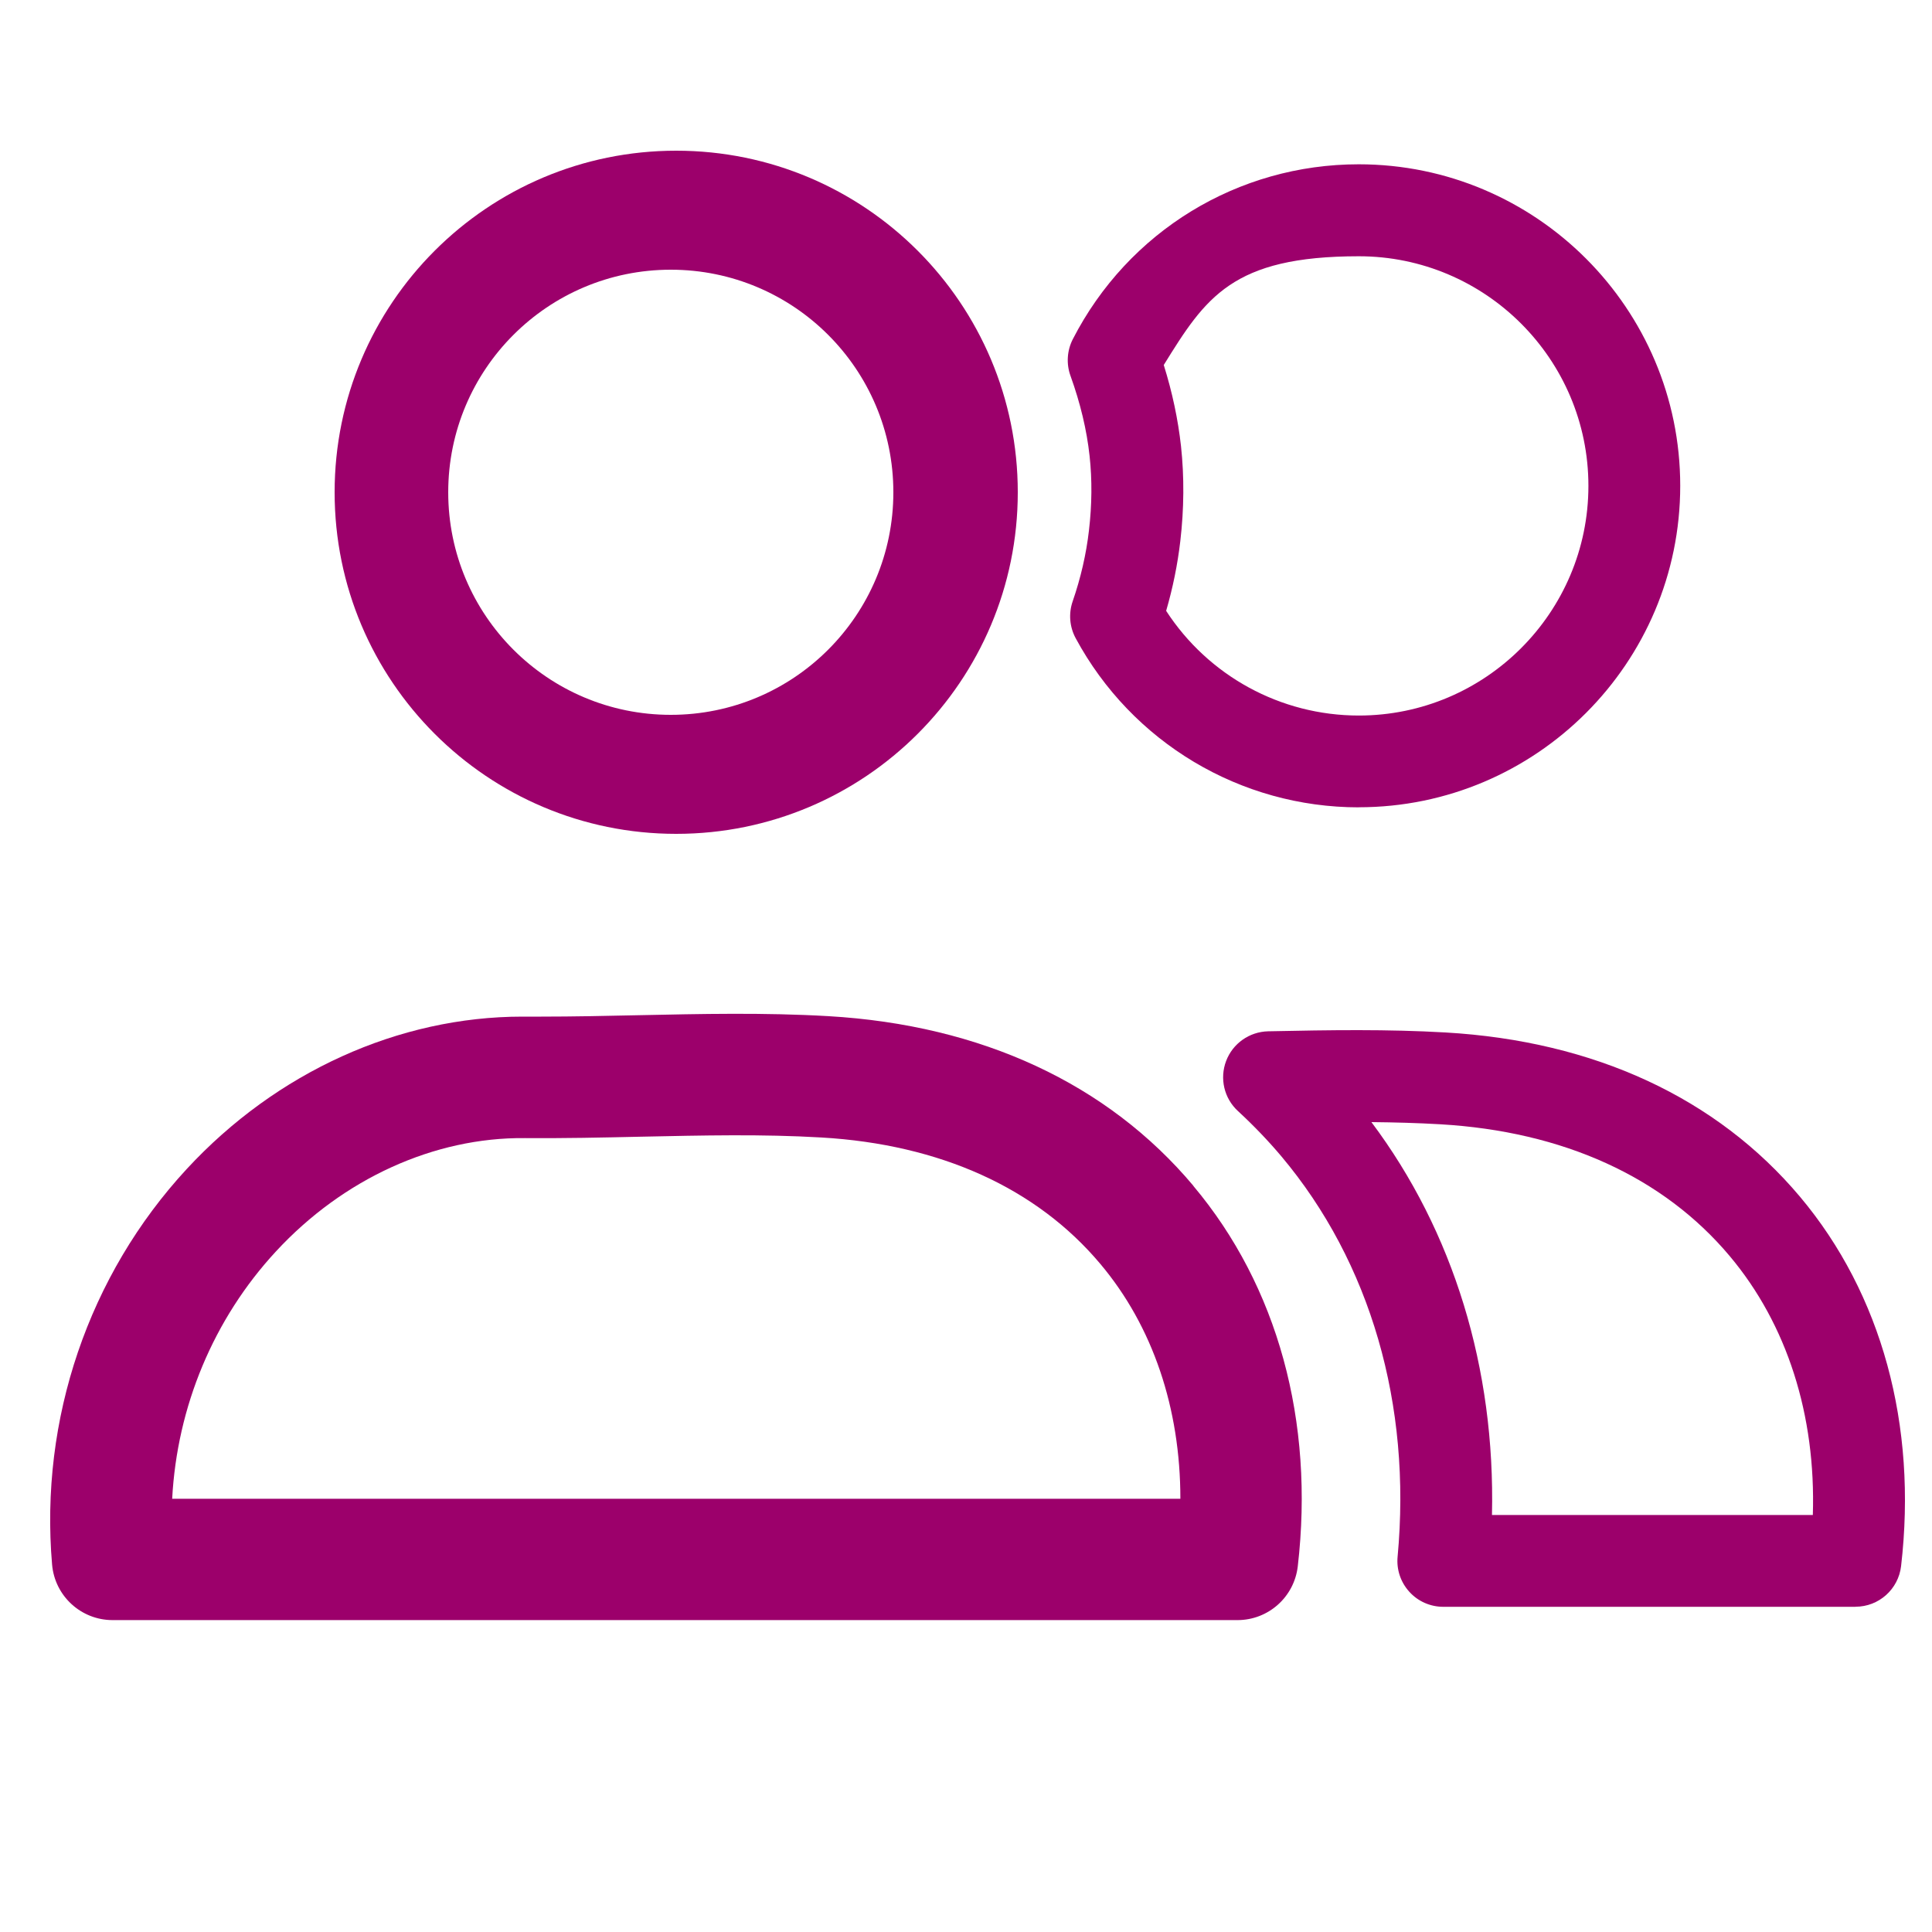 <?xml version="1.0" encoding="UTF-8"?>
<svg id="Ebene_1" xmlns="http://www.w3.org/2000/svg" version="1.1" viewBox="0 0 2500 2500">
  <!-- Generator: Adobe Illustrator 29.8.2, SVG Export Plug-In . SVG Version: 2.1.1 Build 3)  -->
  <defs>
    <style>
      .st0 {
        fill: #9c006b;
      }
    </style>
  </defs>
  <g>
    <path class="st0" d="M2400.9,2079.2h-533.3c-16.7,0-32.7-7-43.9-19.4-11.3-12.4-16.8-28.9-15.2-45.5,18.3-196.8-35.1-380.8-150.4-518-16.9-20-35.3-39.3-56.3-58.7-17.8-16.4-23.8-42-15.2-64.7,8.6-22.7,30.1-37.8,54.3-38.4,81.3-1.7,154.7-2.8,229.5,1.5h0c192.6,11.1,351.3,84.7,458.9,212.7,105.5,125.6,151.9,295.3,130.7,477.8-3.5,30-28.8,52.6-59,52.6ZM1930.6,1960.4h415.2c4.1-129.2-33.3-246.7-107.6-335.1-86-102.4-215.6-161.3-374.7-170.5h0c-29.4-1.7-58.8-2.5-88.9-2.8,106.2,141.6,160.4,318.8,156,508.4Z"/>
    <path class="st0" d="M1544.3,1534.5c-111-132.2-274.4-208.1-472.4-219.6-82.8-4.8-166.1-2.9-246.7-1.2-41.1.9-83.4,1.8-124.9,1.8s-16,0-24.3,0c-160.2,0-318.3,71.7-434.3,197.1-127,137.3-190.5,323.9-174.3,512,3.5,40.6,37.5,71.8,78.3,71.8h1455.6c39.9,0,73.4-29.9,78-69.5,21.8-187.8-26.1-362.7-135.1-492.3ZM222.8,1939.3c6.3-118.9,53.4-232.6,134.3-320,87-94.1,204.7-147.7,321.9-146.6,50,.4,100.7-.7,149.6-1.8,81.1-1.7,157.6-3.5,234.2,1,153.8,8.9,278.7,65.5,361.2,163.8,67.7,80.5,103.4,186.5,103.4,303.7H222.8Z"/>
    <path class="st0" d="M1758.3,1044.7c-153.2,0-293.6-83.9-366.4-218.9-7.9-14.6-9.3-31.9-3.9-47.6,10.5-30.4,17.6-61.3,21.1-91.8,3.9-33.2,4.2-65.6.8-96.5-3.6-33.3-11.9-68.1-24.7-103.6-5.6-15.5-4.5-32.7,3-47.4,71.7-139.6,213.5-226.3,370-226.3,229.4,0,416,186.6,416,416s-186.6,416-416,416ZM1508.9,790.3c54.6,84.2,148,135.6,249.4,135.6,163.8,0,297.1-133.3,297.1-297.2s-133.3-297.1-297.1-297.1-198.3,53.3-252.4,140.7c11.1,35.5,18.5,70.6,22.3,104.9,4.3,39.7,4,81.1-.9,123.1-3.5,30-9.6,60.2-18.3,90.1Z"/>
  </g>
  <path class="st0" d="M875,195c-244.1,0-442,197.9-442,442s197.9,442,442,442,442-197.9,442-442-197.9-442-442-442ZM868,925c-159.1,0-288-128.9-288-288s128.9-288,288-288,288,128.9,288,288-128.9,288-288,288Z"/>
</svg>